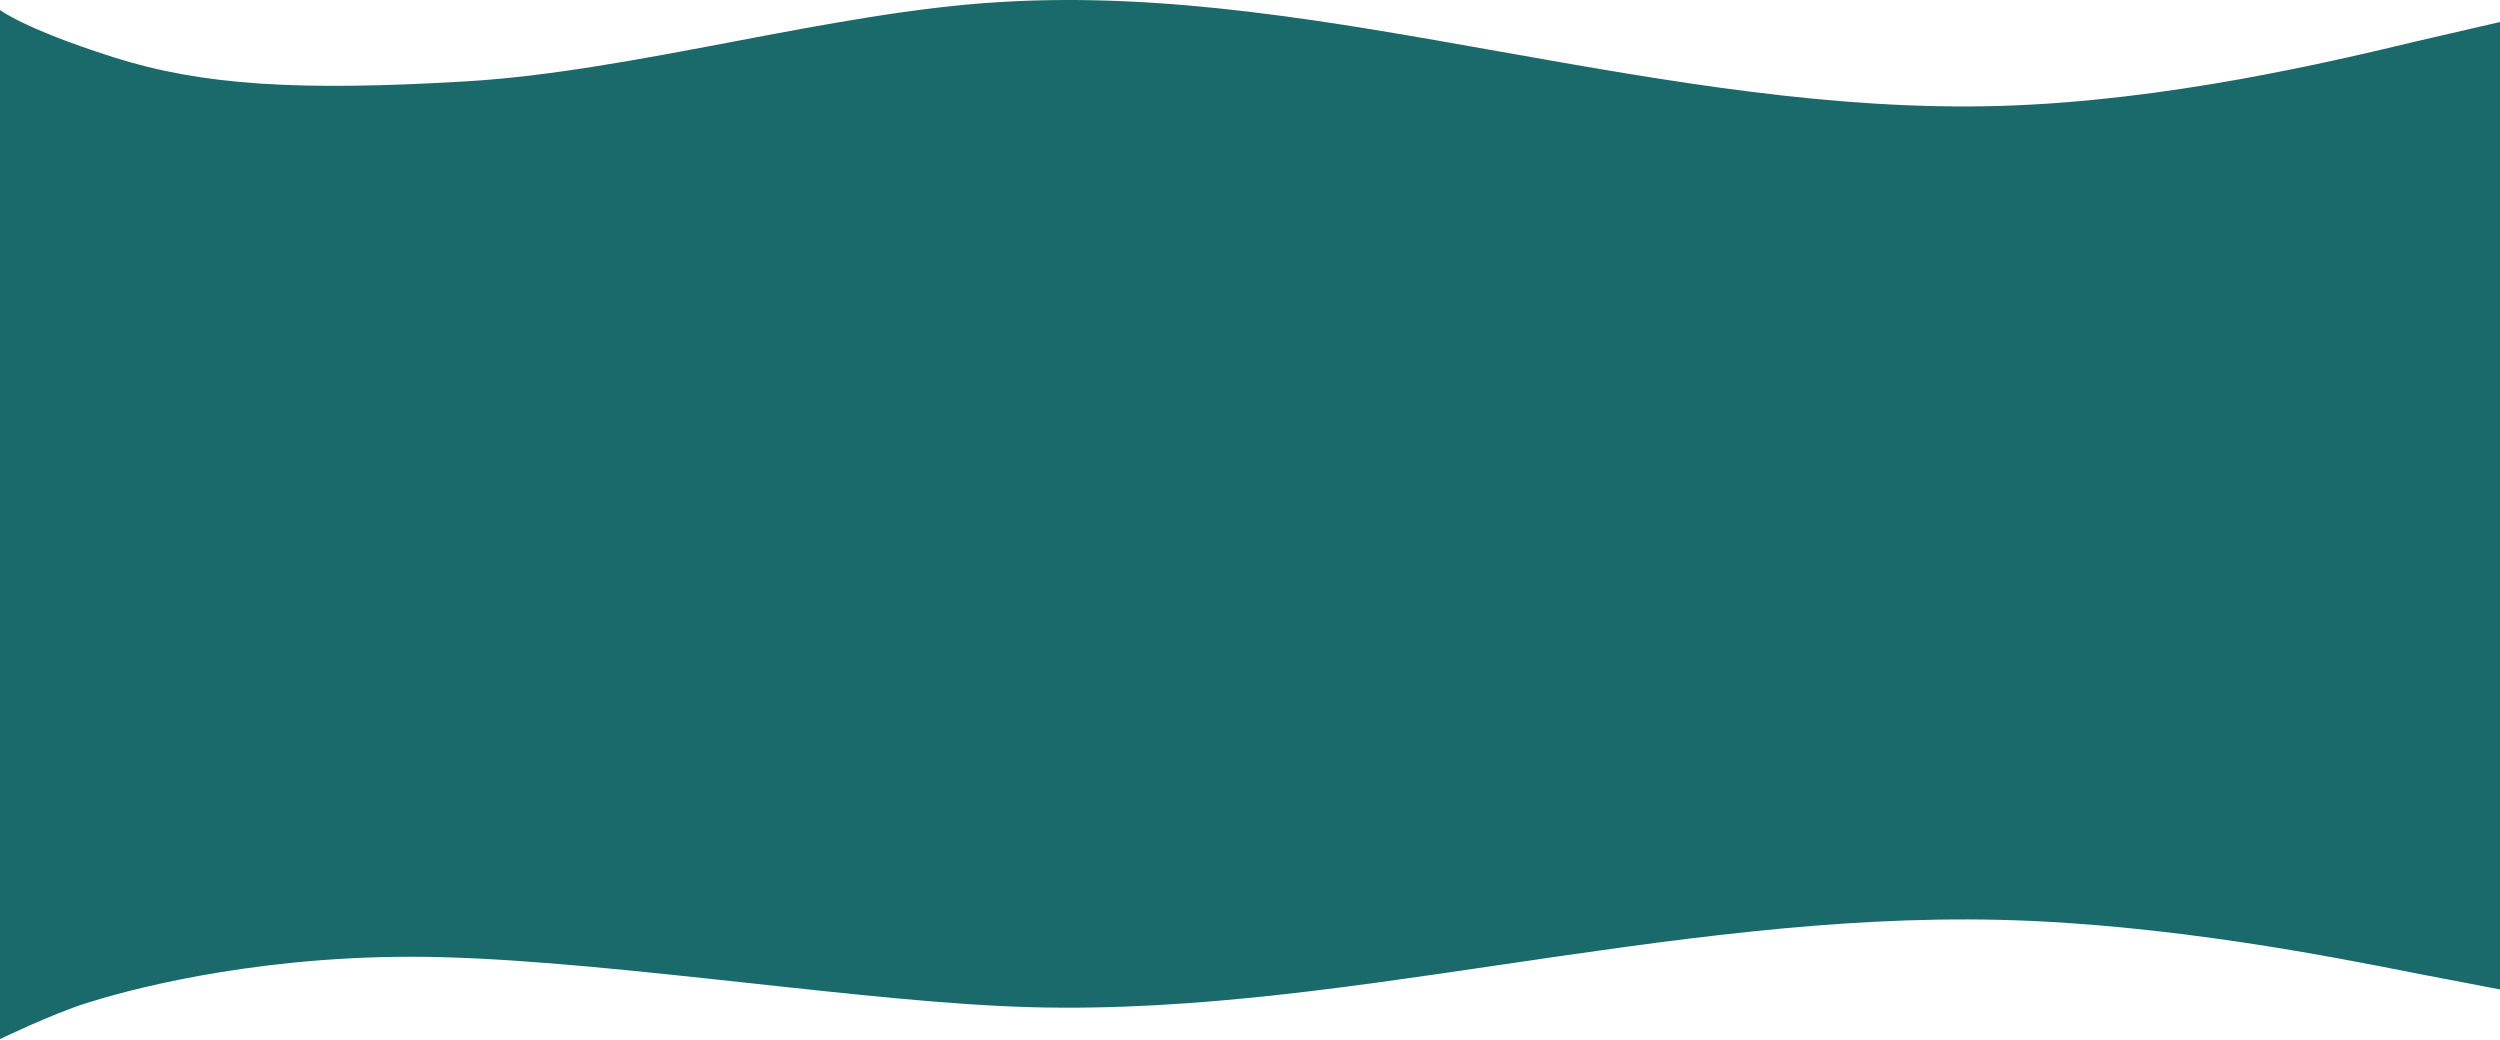 <?xml version="1.0" encoding="UTF-8"?> <svg xmlns="http://www.w3.org/2000/svg" width="1440" height="599" viewBox="0 0 1440 599" fill="none"> <path fill-rule="evenodd" clip-rule="evenodd" d="M0 5.75C0 5.75 13.5 16.43 65 32.859C116.5 49.289 172.5 52.575 269 46.824C365.5 41.074 480 6.734 576 1.187C672 -4.755 768 12.676 864 29.712C960 46.747 1056 63.783 1152 61.01C1248 58.236 1344 35.258 1392 23.769L1440 12.676V72.5H0V5.75Z" fill="#1A6A6B"></path> <rect width="1440" height="460" transform="translate(0 67.5)" fill="#1A6A6B"></rect> <path fill-rule="evenodd" clip-rule="evenodd" d="M0 598.5C0 598.5 29.5 584.258 49.5 577.871C69.5 571.485 141 551.09 237 551.09C333 551.09 480 574.845 576 579.445C672 584.373 768 569.917 864 555.79C960 541.663 1056 527.536 1152 529.836C1248 532.135 1344 551.191 1392 560.718L1440 569.917V522.5H0V598.5Z" fill="#1A6A6B"></path> </svg> 